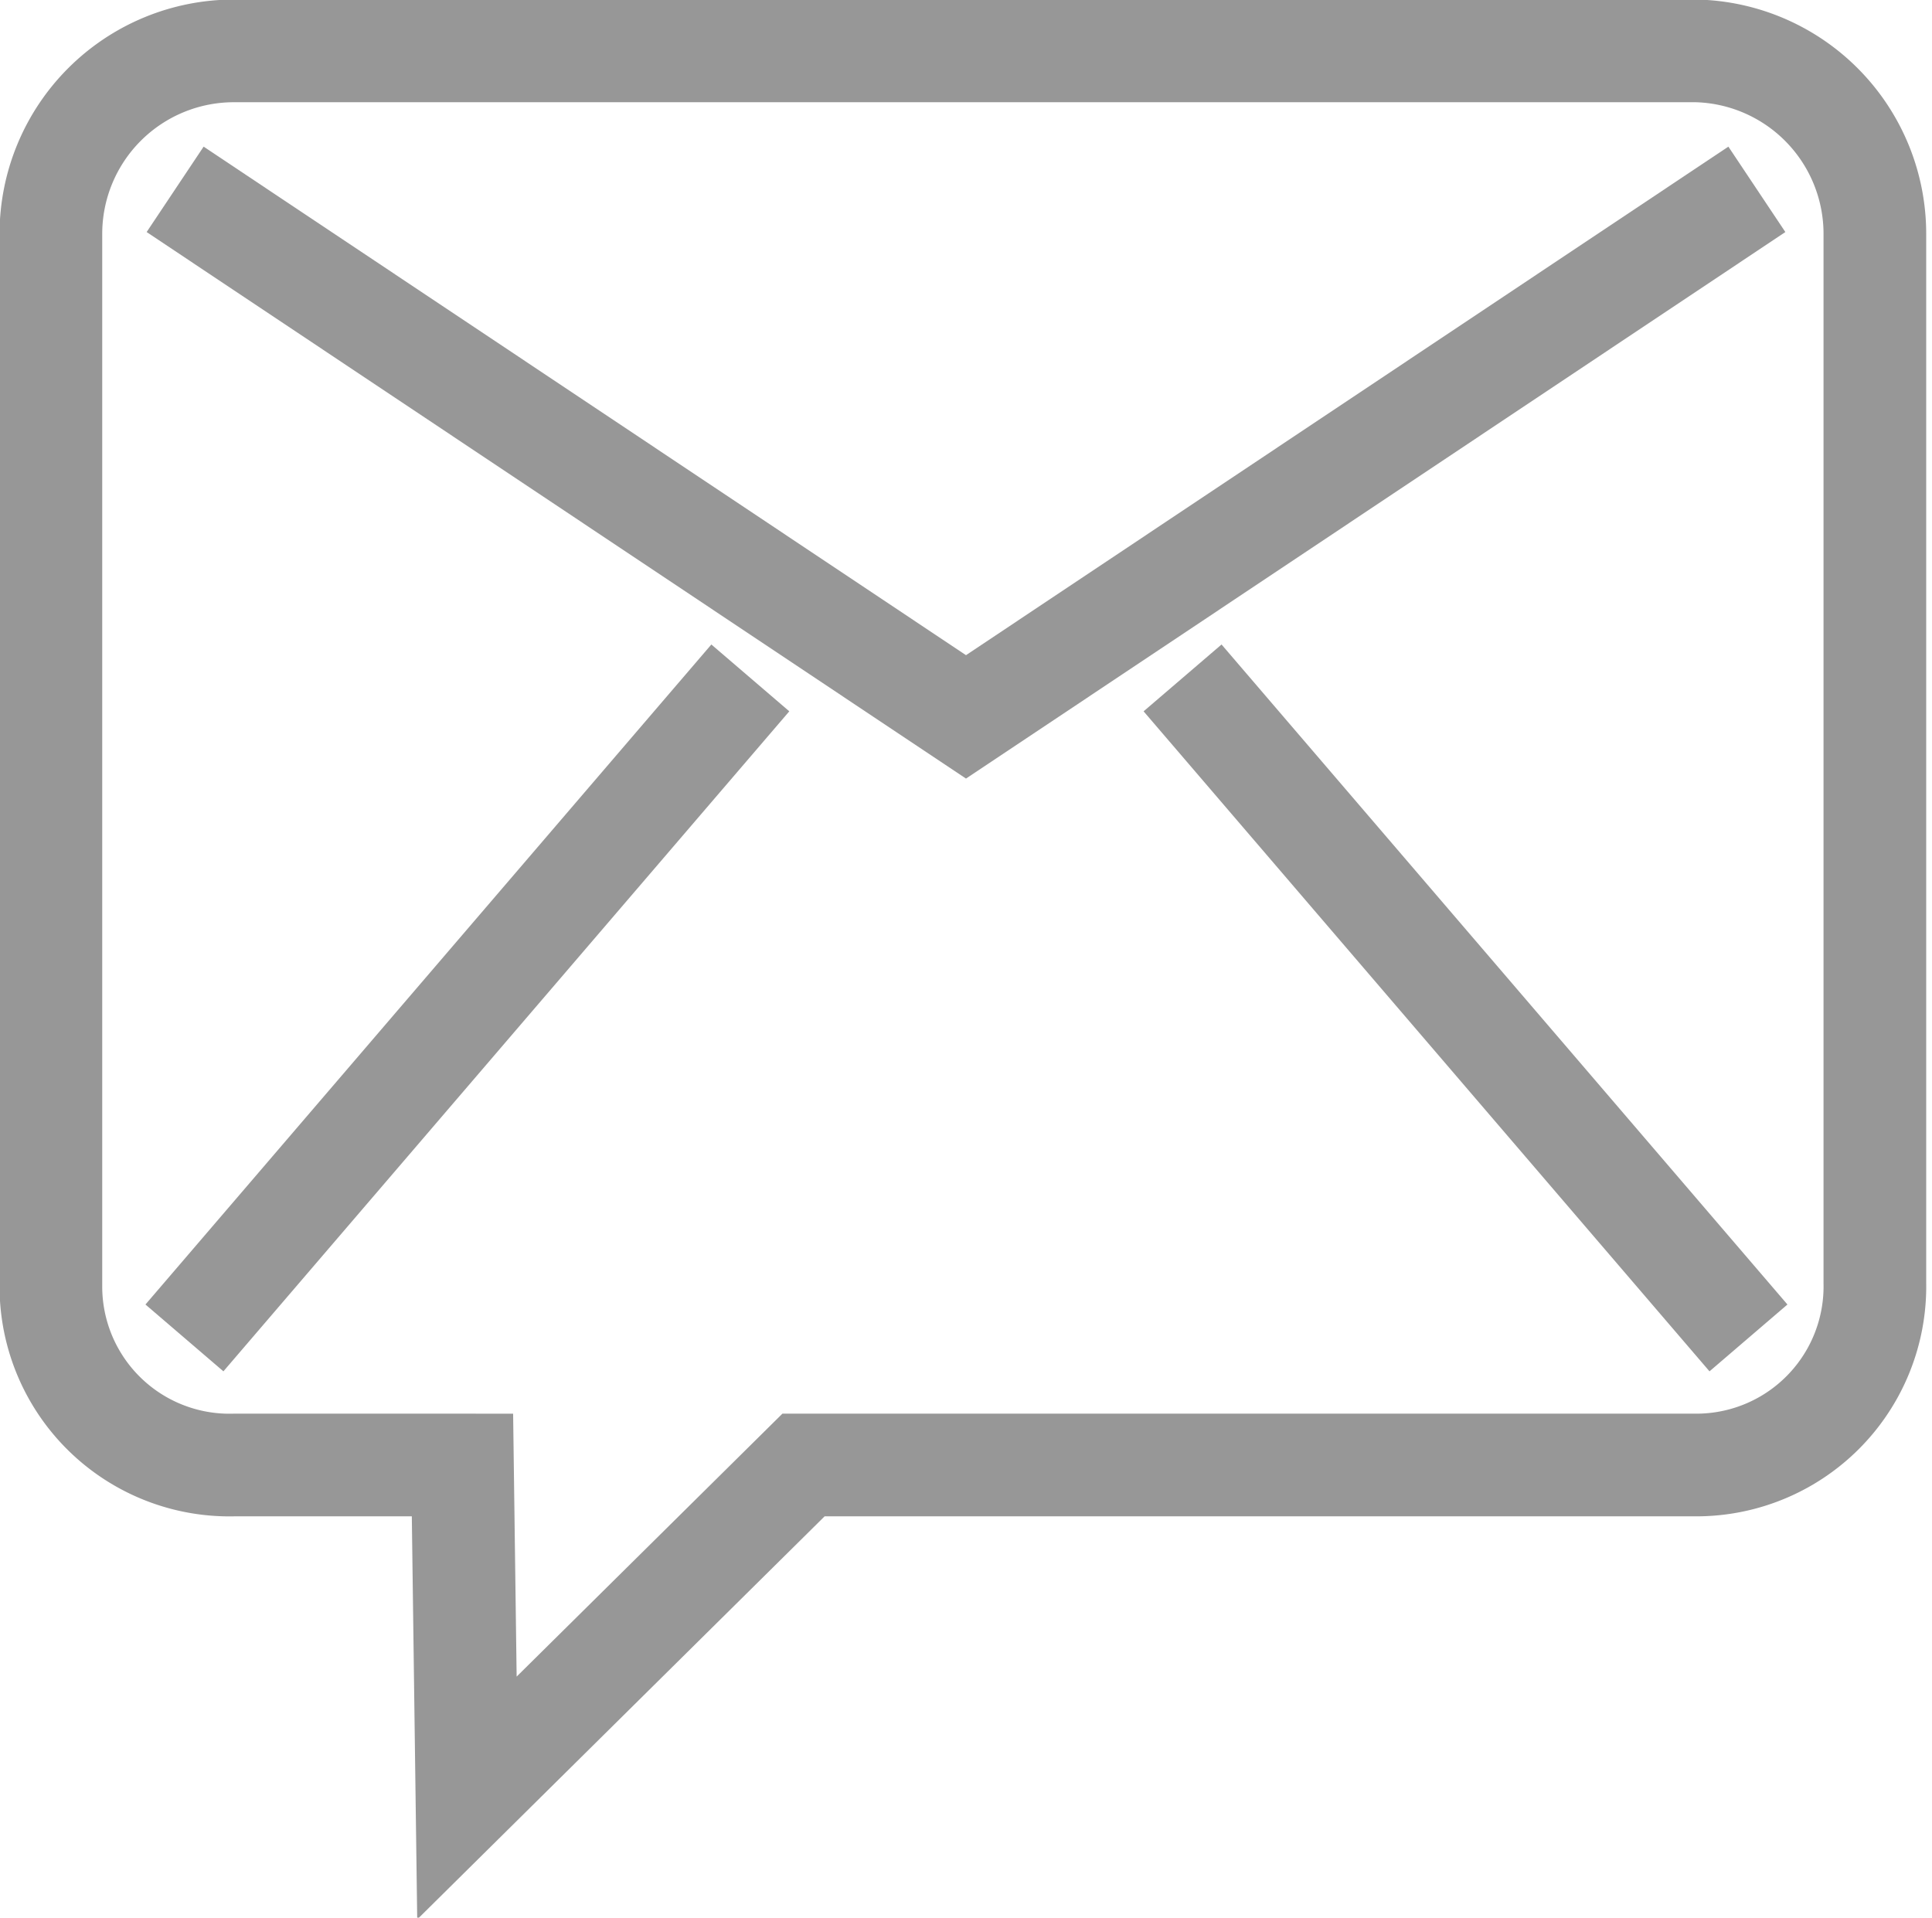 <svg xmlns="http://www.w3.org/2000/svg" viewBox="0 0 21.64 21.48"><defs><style>.cls-1{fill:none;stroke:#979797;stroke-linecap:square;stroke-miterlimit:10;stroke-width:1.15px;}</style></defs><g id="Layer_2" data-name="Layer 2"><g id="Background"><path class="cls-1" d="M19,16.41h-10L5.23,20.14l-.05-3.73H2.62a2,2,0,0,1-2.05-2V2.62A2.05,2.05,0,0,1,2.62.57H19a2.05,2.05,0,0,1,2,2.05V14.37A2,2,0,0,1,19,16.41Z"/><polyline class="cls-1" points="2.44 2.44 10.82 8.03 19.2 2.44"/><line class="cls-1" x1="2.44" y1="14.55" x2="8.03" y2="8.03"/><line class="cls-1" x1="13.62" y1="8.03" x2="19.21" y2="14.55"/></g></g></svg>